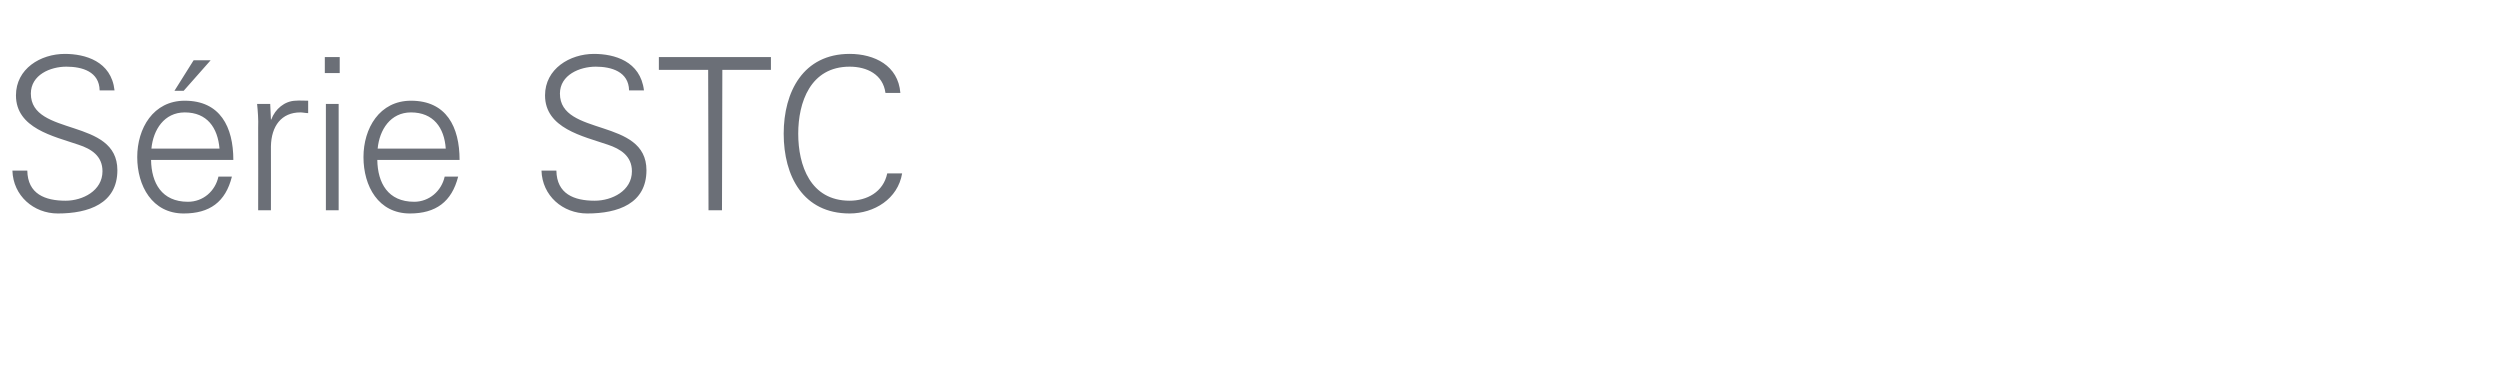<?xml version="1.0" standalone="no"?><!DOCTYPE svg PUBLIC "-//W3C//DTD SVG 1.1//EN" "http://www.w3.org/Graphics/SVG/1.1/DTD/svg11.dtd"><svg xmlns="http://www.w3.org/2000/svg" version="1.1" width="705px" height="109.4px" viewBox="0 -16 705 109.4" style="top:-16px"><desc>S rie STC</desc><defs/><g id="Polygon336700"><path d="m16.3 44.2c-6.8 0-12.6-5-12.8-12.1c0 0 4.2 0 4.2 0c.1 6.6 5 8.5 10.8 8.5c4.8 0 10.4-2.8 10.4-8.3c0-4.3-3.1-6.3-6.8-7.5c-7-2.4-17.6-4.6-17.6-13.9c0-7.5 6.9-11.7 13.8-11.7c5.6 0 13.1 2 14 10.3c0 0-4.2 0-4.2 0c-.1-5.3-4.9-6.7-9.4-6.7c-4.5 0-10 2.3-10 7.6c0 12.2 24.4 6.7 24.4 21.6c0 9.4-8.1 12.2-16.8 12.2zm26.3-15.1c.1 6.5 3 11.8 10.4 11.8c4.3 0 7.7-3 8.6-7.1c0 0 3.8 0 3.8 0c-1.8 7.2-6.3 10.4-13.6 10.4c-8.9 0-13.1-7.8-13.1-15.9c0-8.1 4.5-15.9 13.4-15.9c10 0 13.7 7.4 13.7 16.7c0 0-23.2 0-23.2 0zm19.3-3.2c-.5-5.9-3.5-10.2-9.8-10.2c-5.8 0-8.9 4.9-9.4 10.2c0 0 19.2 0 19.2 0zm-2.5-24.9l-7.6 8.6l-2.6 0l5.4-8.6l4.8 0zm17 42.3l-3.6 0c0 0 .04-23.25 0-23.3c.1-2.3-.1-4.7-.3-6.7c.04-.01 3.7 0 3.7 0l.2 4.4c0 0 .15.02.1 0c1.1-3 3.8-5.2 6.8-5.3c1.2-.1 2.4 0 3.6 0c0 0 0 3.5 0 3.5c-.7 0-1.5-.2-2.2-.2c-5.3 0-8.2 3.8-8.3 9.6c.03-.04 0 18 0 18zm19.1-30l0 30l-3.6 0l0-30l3.6 0zm.3-8.7l-4.2 0l0-4.5l4.2 0l0 4.5zm10.6 24.5c.1 6.5 3 11.8 10.4 11.8c4.2 0 7.7-3 8.6-7.1c0 0 3.8 0 3.8 0c-1.8 7.1-6.3 10.4-13.6 10.4c-8.9 0-13.1-7.7-13.1-15.9c0-8.1 4.5-15.9 13.4-15.9c10 0 13.7 7.4 13.7 16.7c0 0-23.2 0-23.2 0zm19.3-3.2c-.4-5.9-3.5-10.2-9.8-10.2c-5.8 0-8.9 4.9-9.4 10.2c0 0 19.2 0 19.2 0zm39.9 18.3c-6.9 0-12.7-5-12.9-12.1c0 0 4.2 0 4.2 0c.1 6.6 5 8.5 10.8 8.5c4.9 0 10.5-2.8 10.5-8.3c0-4.3-3.2-6.3-6.8-7.5c-7-2.4-17.7-4.6-17.7-13.9c0-7.5 7-11.7 13.8-11.7c5.7 0 13.1 2 14.1 10.3c0 0-4.2 0-4.2 0c-.1-5.3-5-6.7-9.4-6.7c-4.5 0-10.1 2.3-10.1 7.6c0 12.2 24.4 6.7 24.4 21.6c0 9.4-8 12.2-16.7 12.2zm34.1-40.5l-13.9 0l0-3.6l31.6 0l0 3.6l-13.7 0l-.1 39.6l-3.8 0l-.1-39.6zm50 6.5c-.7-5.2-5.2-7.4-10.1-7.4c-11.1 0-14.5 10.1-14.5 18.9c0 8.9 3.4 18.9 14.5 18.9c4.8 0 9.5-2.4 10.6-7.7c0 0 4.2 0 4.2 0c-1.2 7.2-7.9 11.3-14.8 11.3c-13.1 0-18.6-10.5-18.6-22.5c0-11.8 5.5-22.5 18.6-22.5c7 0 13.7 3.3 14.3 11c0 0-4.2 0-4.2 0z" stroke="none" fill="#6b6f77"/></g></svg>